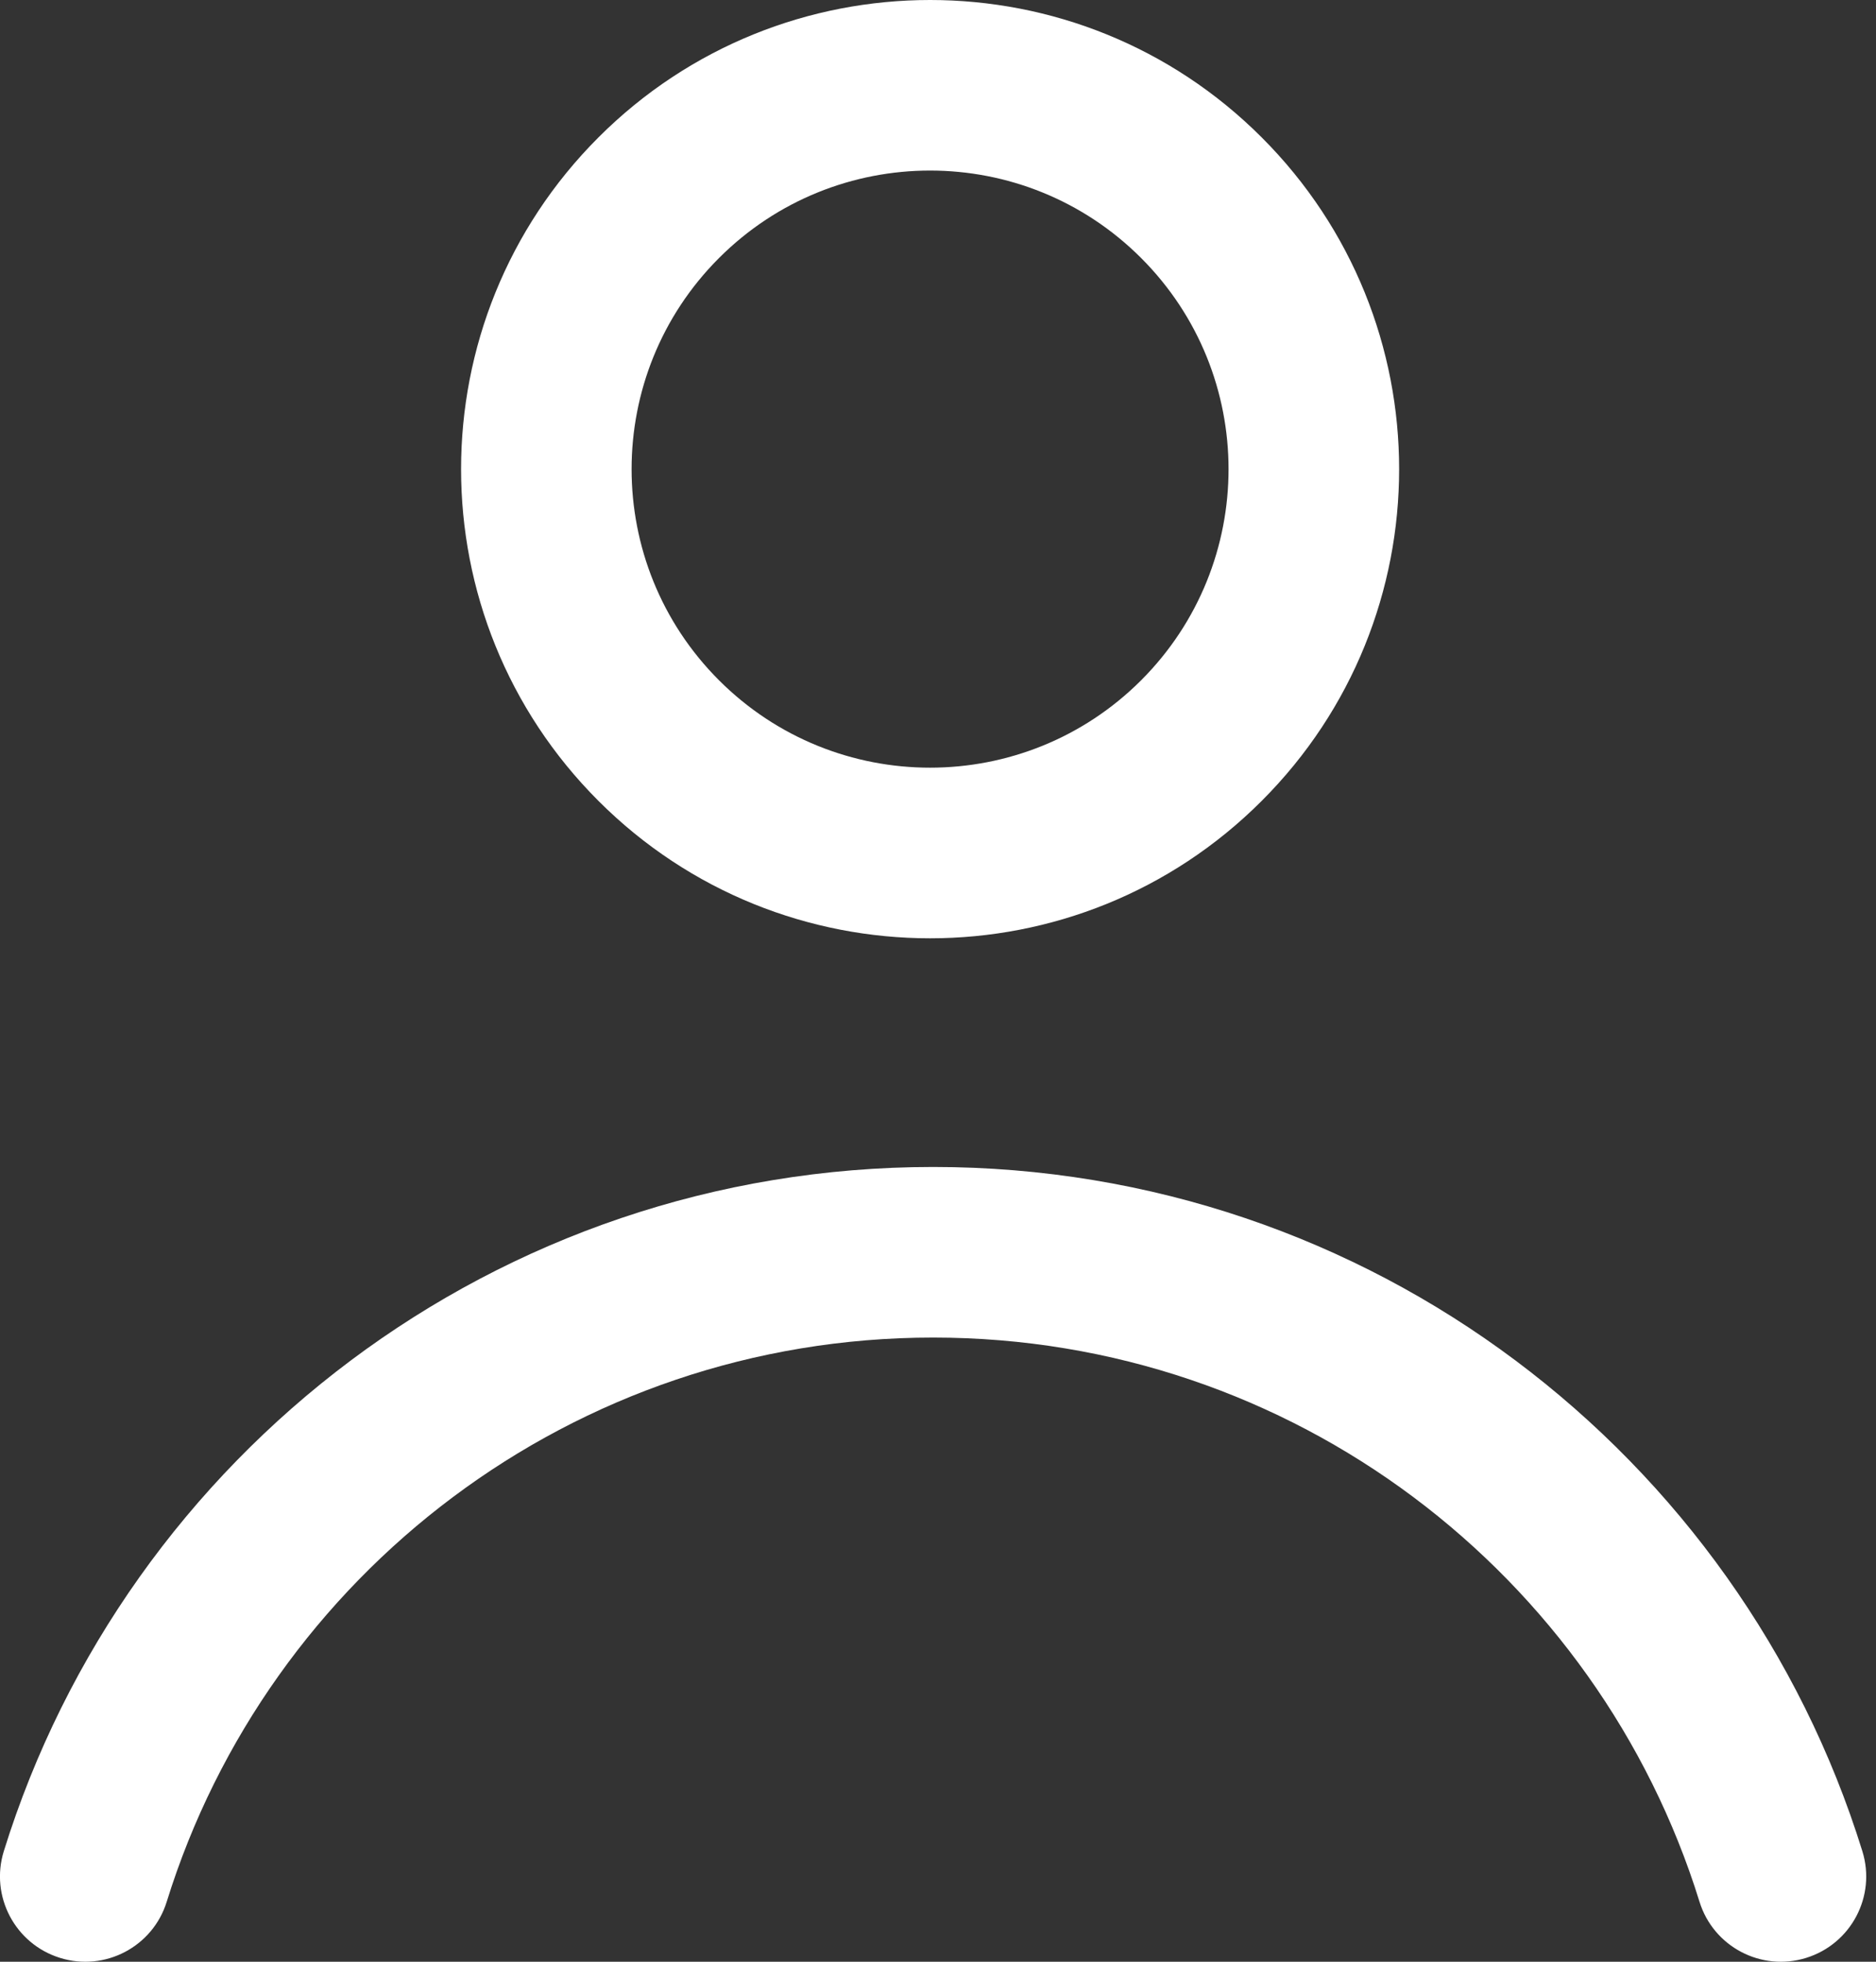 <svg width="22" height="23" viewBox="0 0 22 23" fill="none" xmlns="http://www.w3.org/2000/svg">
<rect x="0" y="0" width="22" height="23" fill="#333333" stroke="none"/>
<path fill-rule="evenodd" clip-rule="evenodd" d="M8.432 3.025C9.799 1.658 12.015 1.658 13.382 3.025C14.749 4.392 14.749 6.609 13.382 7.976C12.015 9.342 9.799 9.342 8.432 7.976C7.065 6.609 7.065 4.392 8.432 3.025ZM7.018 1.611C9.166 -0.537 12.649 -0.537 14.796 1.611C16.945 3.759 16.945 7.242 14.796 9.39C12.649 11.538 9.166 11.538 7.018 9.39C4.87 7.242 4.87 3.759 7.018 1.611ZM1.955 22.297C3.145 18.464 6.721 15.682 10.943 15.682C15.165 15.682 18.74 18.463 19.93 22.296C20.093 22.824 20.654 23.119 21.181 22.955C21.709 22.791 22.004 22.231 21.84 21.704C20.398 17.056 16.065 13.682 10.943 13.682C5.82 13.682 1.488 17.058 0.045 21.703C-0.119 22.231 0.176 22.791 0.704 22.955C1.231 23.119 1.792 22.824 1.955 22.297Z" fill="white"/>
</svg>

